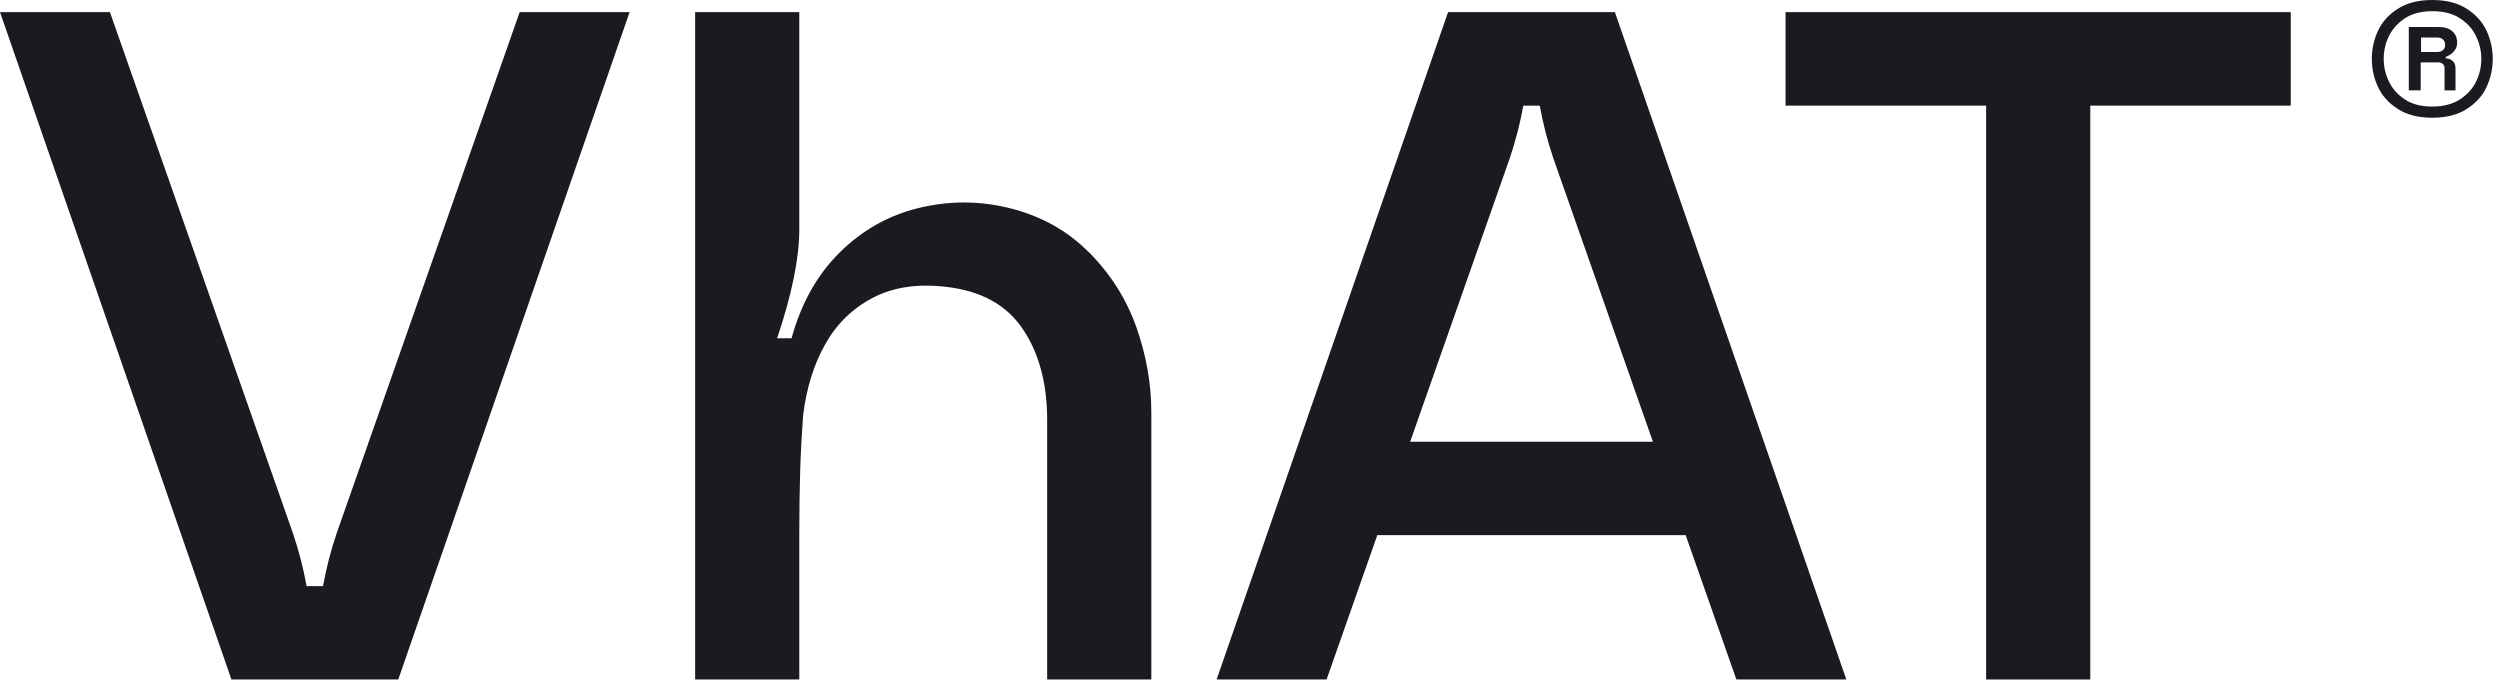 <svg width="113" height="31" viewBox="0 0 113 31" fill="none" xmlns="http://www.w3.org/2000/svg">
<path d="M15.211 24.12C14.95 24.895 14.746 25.686 14.6 26.492H13.858C13.712 25.686 13.508 24.895 13.247 24.12L4.969 0.549H0L10.461 30.713H18.002L28.458 0.549H23.489L15.211 24.12Z" fill="#1D1921"/>
<path d="M65.453 0.549L54.991 30.713H59.961L62.255 24.187H76.191L78.485 30.713H83.454L72.993 0.549H65.453ZM63.739 19.966L68.243 7.147C68.504 6.372 68.708 5.581 68.855 4.775H69.597C69.743 5.581 69.947 6.372 70.208 7.147L74.712 19.966H63.744H63.739Z" fill="#1D1921"/>
<path d="M49.202 11.389C48.215 10.397 46.992 9.73 45.539 9.384C44.202 9.069 42.859 9.074 41.51 9.405C40.162 9.735 38.976 10.402 37.957 11.409C36.938 12.417 36.212 13.709 35.778 15.29H35.125C35.794 13.306 36.128 11.668 36.128 10.376V0.549H31.42V30.713H36.128V23.991C36.128 23.015 36.144 22.095 36.17 21.232C36.196 20.4 36.243 19.578 36.3 18.778C36.447 17.569 36.771 16.509 37.283 15.59C37.79 14.67 38.501 13.967 39.42 13.476C40.335 12.991 41.432 12.815 42.712 12.96C44.311 13.13 45.482 13.766 46.219 14.856C46.961 15.946 47.332 17.326 47.332 18.995V30.713H52.04V18.648C52.04 17.357 51.815 16.07 51.366 14.794C50.916 13.518 50.195 12.381 49.208 11.389H49.202Z" fill="#1D1921"/>
<path d="M80.707 4.775H89.773V30.713H94.481V4.775H103.542V0.549H80.707V4.775Z" fill="#1D1921"/>
<path d="M111.491 0.393C111.904 0.656 112.202 0.987 112.39 1.385C112.578 1.788 112.672 2.211 112.672 2.661C112.672 3.111 112.578 3.534 112.39 3.937C112.202 4.34 111.899 4.671 111.491 4.929C111.078 5.193 110.561 5.322 109.939 5.322C109.317 5.322 108.8 5.193 108.387 4.929C107.974 4.666 107.676 4.335 107.488 3.937C107.3 3.534 107.206 3.111 107.206 2.661C107.206 2.211 107.3 1.788 107.488 1.385C107.676 0.982 107.979 0.651 108.387 0.393C108.8 0.129 109.317 0 109.939 0C110.561 0 111.078 0.129 111.491 0.393ZM111.188 4.495C111.517 4.278 111.763 4.01 111.919 3.689C112.076 3.369 112.155 3.023 112.155 2.661C112.155 2.299 112.076 1.963 111.919 1.638C111.763 1.312 111.522 1.039 111.188 0.827C110.859 0.61 110.441 0.506 109.939 0.506C109.437 0.506 109.025 0.615 108.701 0.827C108.377 1.044 108.136 1.312 107.979 1.633C107.823 1.953 107.744 2.299 107.744 2.661C107.744 3.023 107.823 3.359 107.979 3.684C108.136 4.01 108.377 4.283 108.701 4.495C109.025 4.712 109.437 4.816 109.939 4.816C110.441 4.816 110.853 4.707 111.188 4.495ZM110.869 2.759C110.948 2.842 110.989 2.95 110.989 3.079V4.087H110.493V3.064C110.493 2.997 110.467 2.945 110.42 2.893C110.373 2.847 110.31 2.821 110.237 2.821H109.416V4.082H108.878V1.219H110.211C110.482 1.219 110.697 1.281 110.843 1.411C110.989 1.535 111.062 1.705 111.062 1.922C111.062 2.051 111.031 2.165 110.968 2.253C110.906 2.341 110.838 2.413 110.754 2.465C110.676 2.516 110.608 2.552 110.55 2.568V2.64C110.681 2.64 110.791 2.682 110.869 2.764V2.759ZM110.415 2.268C110.488 2.211 110.519 2.134 110.519 2.031C110.519 1.917 110.482 1.834 110.415 1.777C110.347 1.721 110.258 1.695 110.153 1.695H109.432V2.351H110.153C110.258 2.351 110.347 2.325 110.415 2.268Z" fill="#1D1921"/>
</svg>

